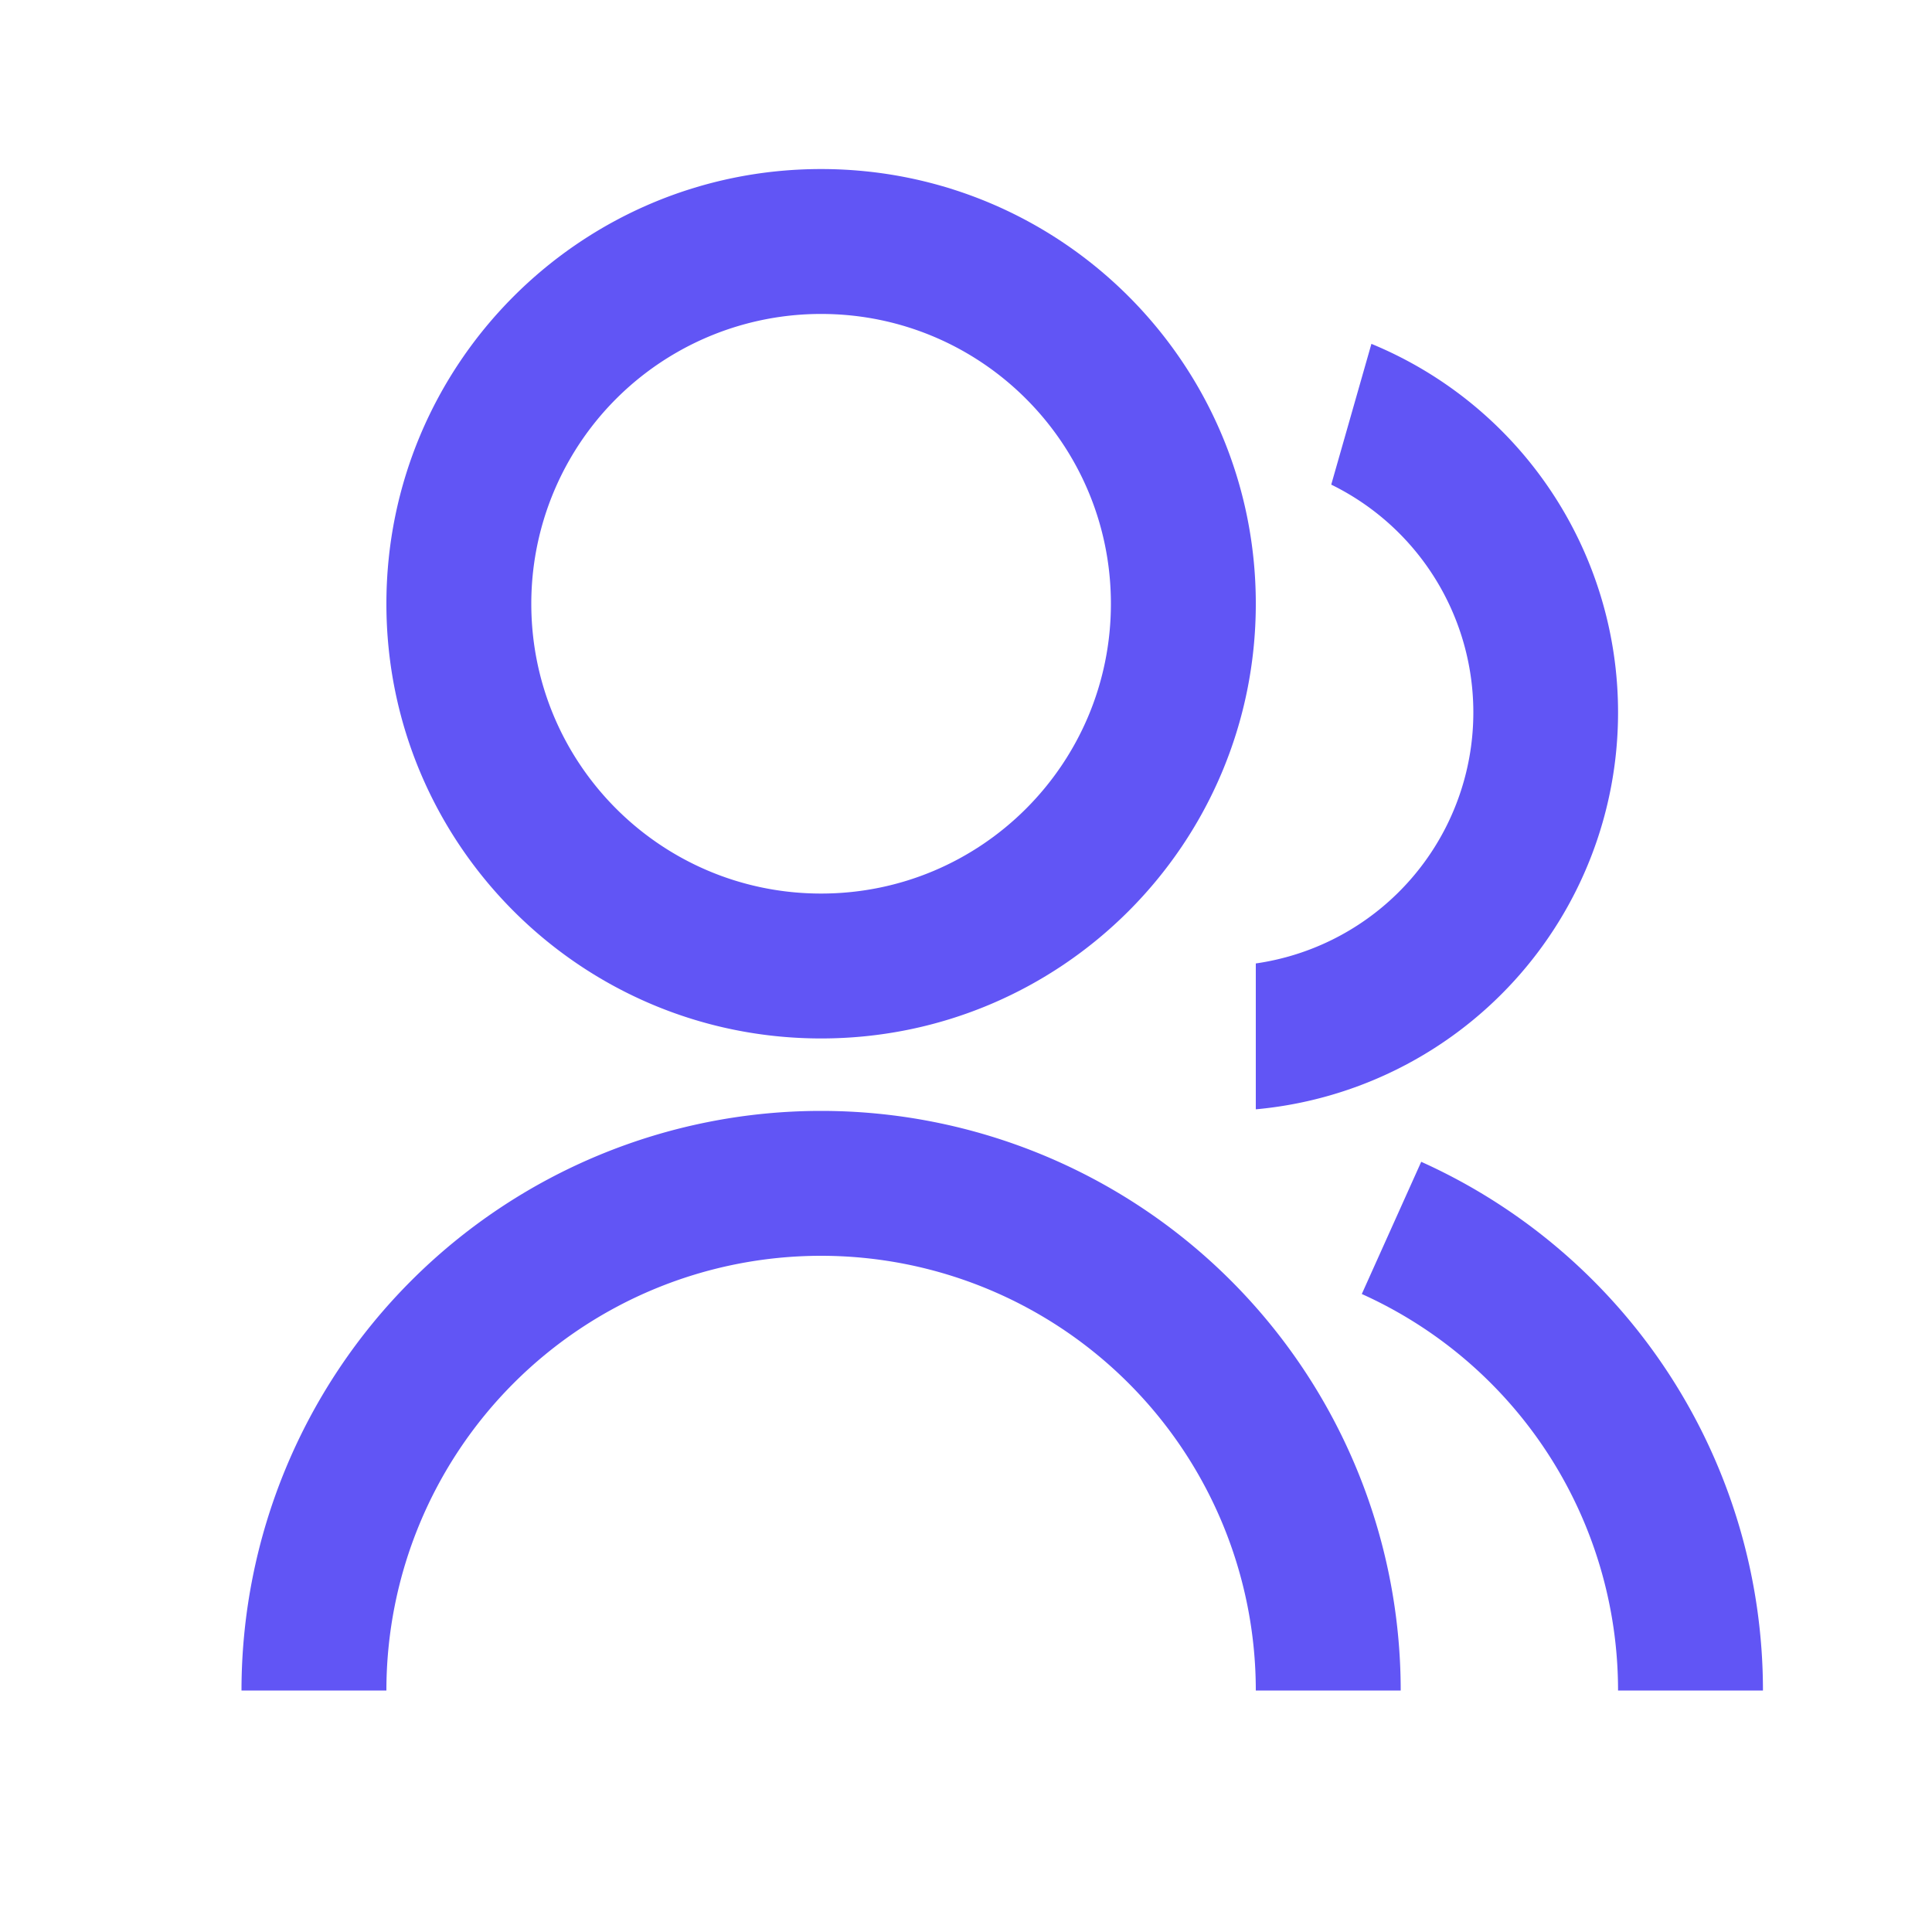 <svg xmlns="http://www.w3.org/2000/svg" width="44" height="44" fill="none"><path fill="#6155F5" d="M5.5 38.5a13.2 13.2 0 1 1 26.4 0h-3.3a9.9 9.9 0 0 0-19.8 0H5.5Zm13.2-14.85c-5.47 0-9.9-4.43-9.9-9.9 0-5.47 4.43-9.9 9.9-9.9 5.47 0 9.9 4.43 9.9 9.9 0 5.47-4.43 9.9-9.9 9.9Zm0-3.3c3.646 0 6.6-2.954 6.6-6.6 0-3.646-2.954-6.6-6.6-6.6a6.598 6.598 0 0 0-6.6 6.6c0 3.646 2.954 6.6 6.6 6.6Zm13.669 6.11A13.204 13.204 0 0 1 40.15 38.5h-3.3a9.902 9.902 0 0 0-5.836-9.03l1.353-3.01h.002ZM31.233 7.831a9.075 9.075 0 0 1 5.617 8.394 9.073 9.073 0 0 1-8.25 9.039v-3.322a5.776 5.776 0 0 0 1.718-10.905l.915-3.206Z"/></svg>